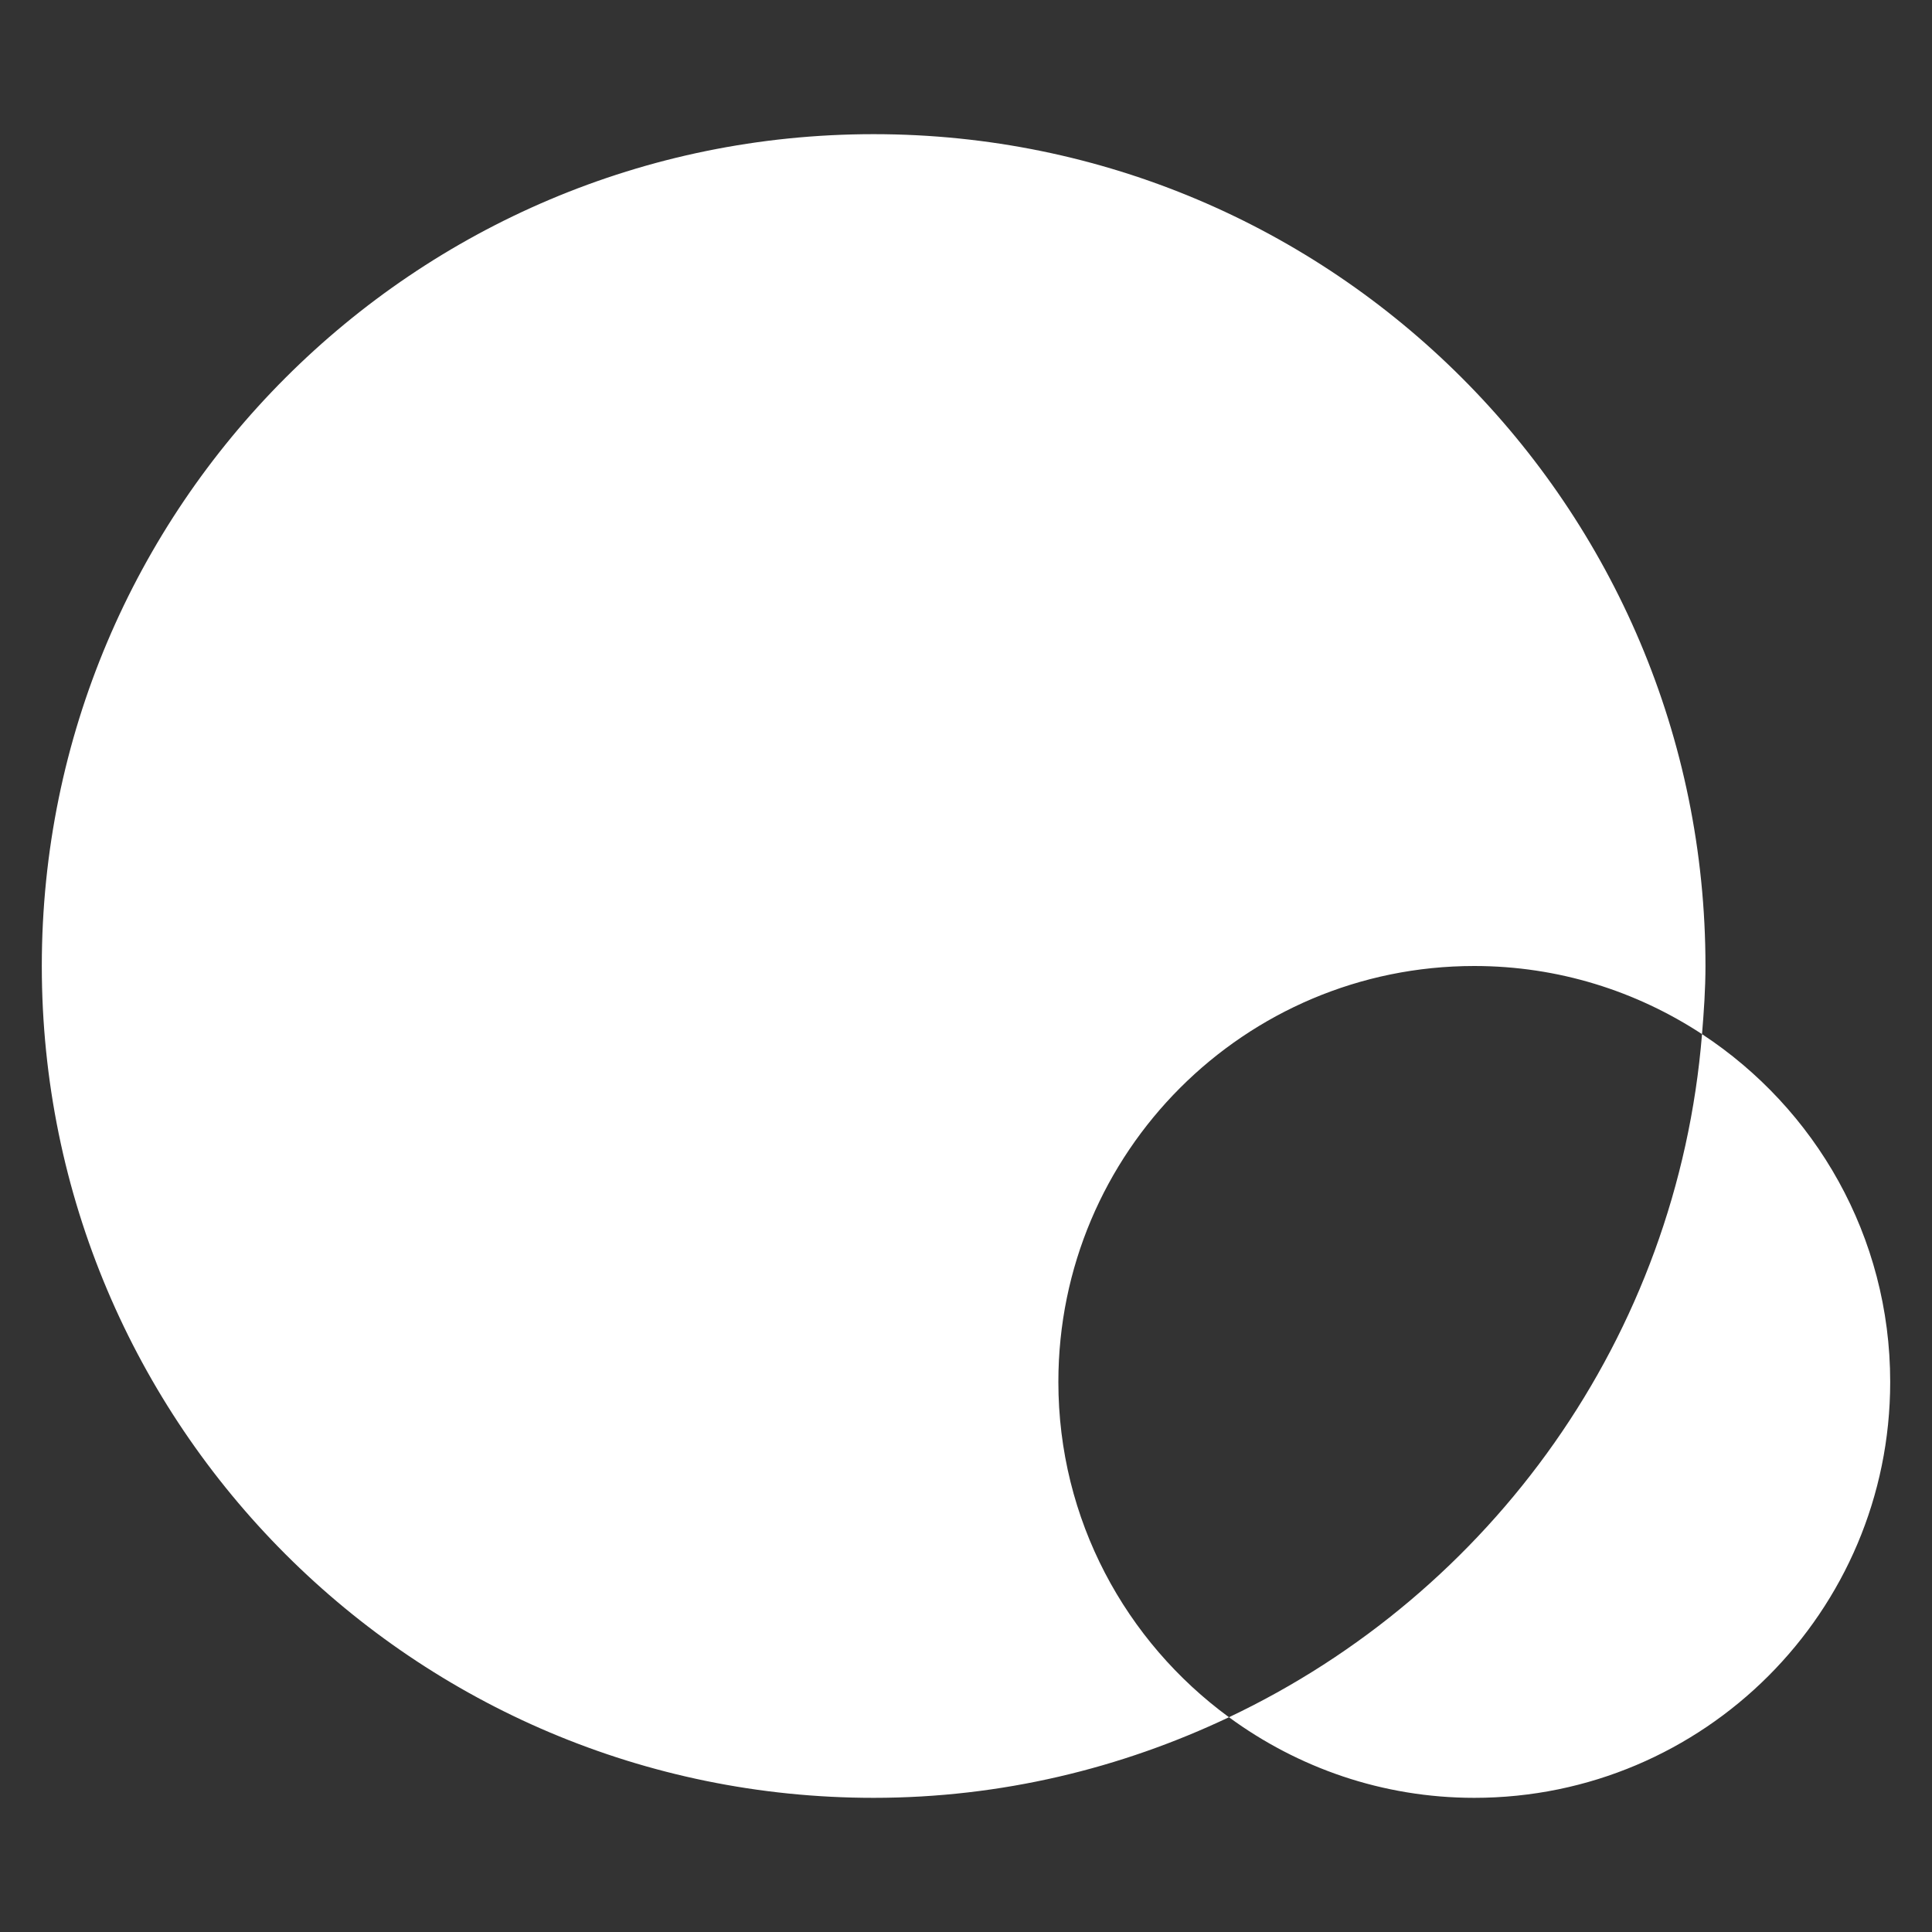 <?xml version="1.0" encoding="UTF-8"?>
<svg width="928px" height="928px" viewBox="0 0 928 928" version="1.1" xmlns="http://www.w3.org/2000/svg" xmlns:xlink="http://www.w3.org/1999/xlink">
    <rect x="0" y="0" width="928" height="928" fill="#333333" stroke="none"/>
    <title>Logo</title>
    <g id="Page-1" stroke="none" stroke-width="1" fill="none" fill-rule="evenodd">
        <g id="Signet-Copy" transform="translate(-333, -46)" fill="#FFFFFF">
            <g id="Logo" transform="translate(333, 46)">
                <path d="M817.535,496.729 C805.723,642.16 716.134,765.243 590.314,824.842 C623.361,849.07 664.017,863.556 708.143,863.556 C818.458,863.556 907.921,774.093 907.921,663.778 C907.921,593.864 871.913,532.418 817.535,496.729 M708.143,464 C748.544,464 786.08,476.098 817.535,496.729 C818.426,485.904 819.191,475.047 819.191,464 C819.191,243.337 640.298,64.444 419.635,64.444 C198.972,64.444 20.079,243.337 20.079,464 C20.079,684.663 198.972,863.556 419.635,863.556 C480.794,863.556 538.515,849.42 590.314,824.842 C540.711,788.516 508.365,729.999 508.365,663.778 C508.365,553.43 597.795,464 708.143,464" id="Signet"></path>
            </g>
        </g>
    </g>
</svg>